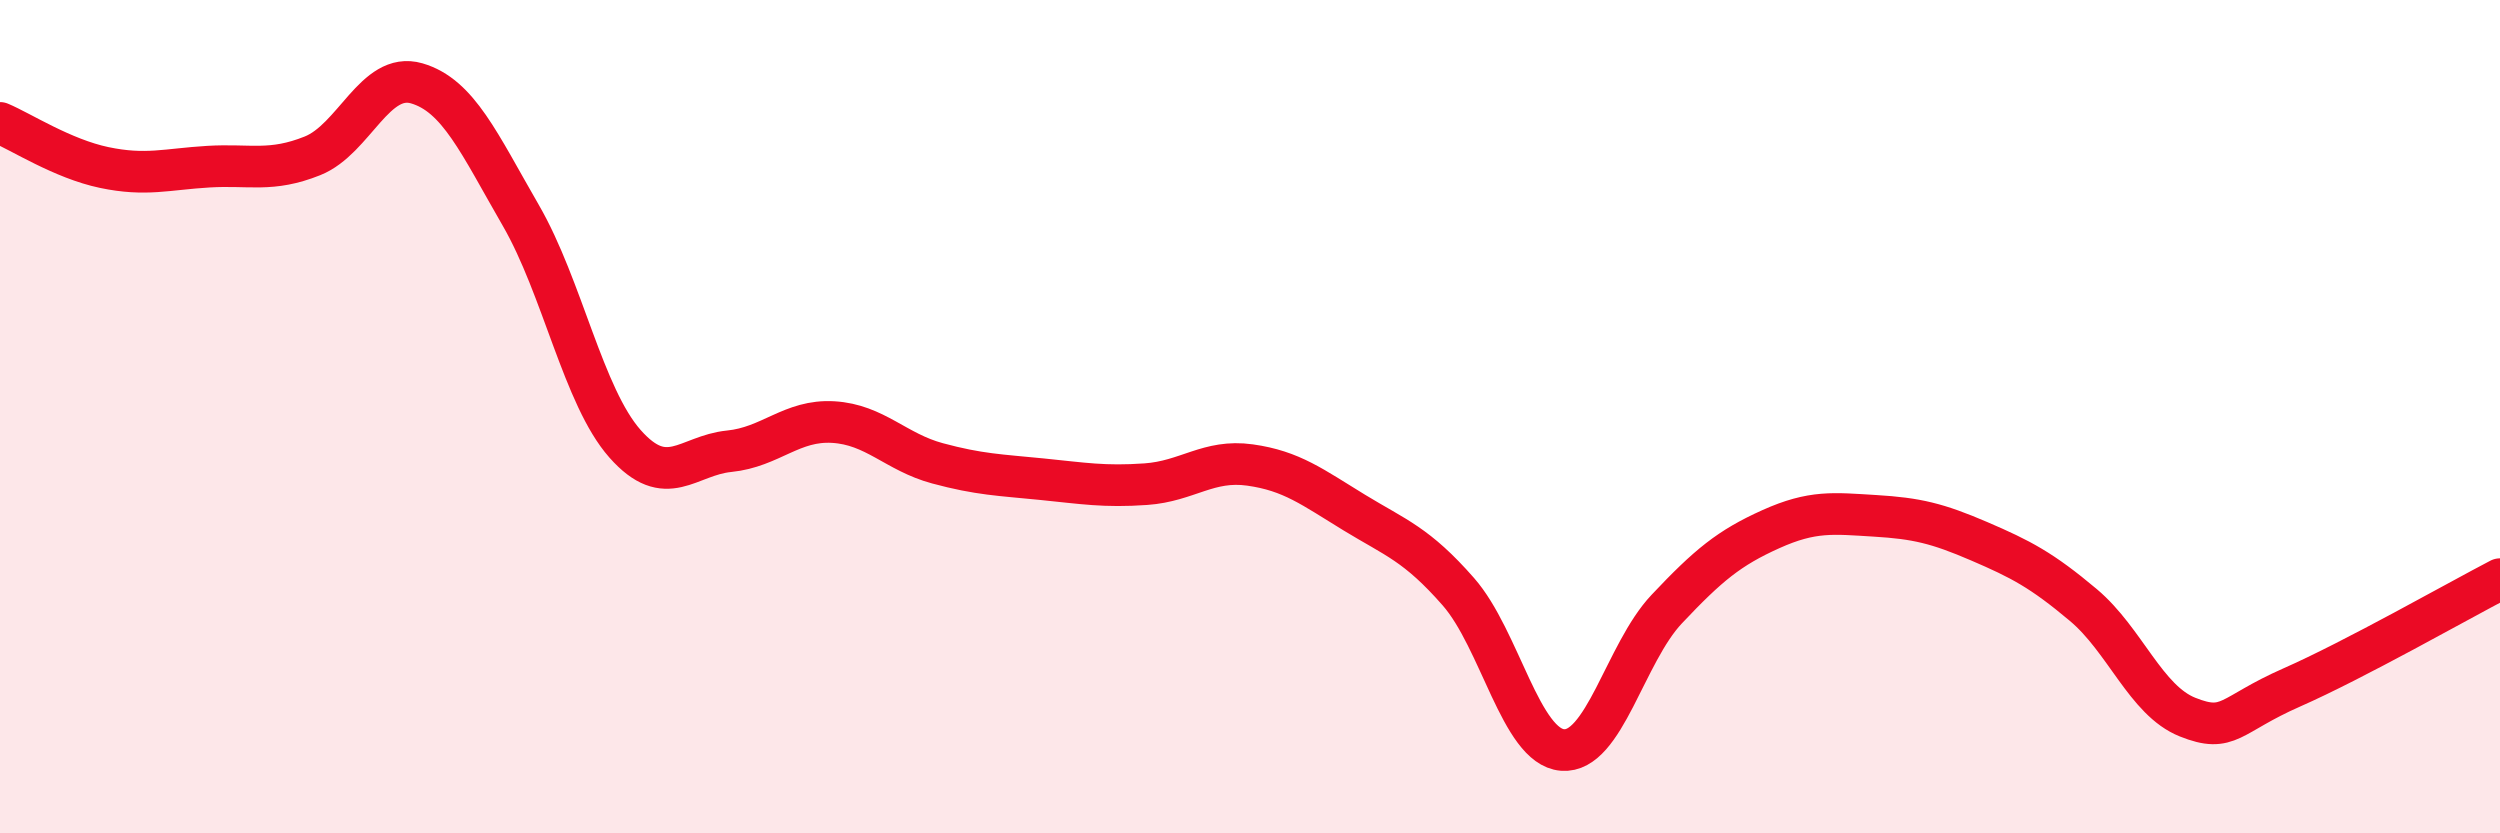 
    <svg width="60" height="20" viewBox="0 0 60 20" xmlns="http://www.w3.org/2000/svg">
      <path
        d="M 0,2.95 C 0.5,3.16 1.5,3.81 2.5,4.02 C 3.5,4.23 4,4.06 5,4 C 6,3.94 6.5,4.14 7.5,3.74 C 8.5,3.34 9,1.71 10,2 C 11,2.29 11.5,3.44 12.5,5.17 C 13.5,6.9 14,9.52 15,10.65 C 16,11.78 16.5,10.93 17.5,10.83 C 18.5,10.73 19,10.07 20,10.13 C 21,10.19 21.5,10.85 22.5,11.12 C 23.5,11.39 24,11.4 25,11.5 C 26,11.6 26.5,11.69 27.5,11.62 C 28.5,11.55 29,11.02 30,11.16 C 31,11.3 31.5,11.69 32.5,12.3 C 33.5,12.91 34,13.06 35,14.2 C 36,15.34 36.5,17.92 37.5,18 C 38.5,18.08 39,15.68 40,14.62 C 41,13.56 41.5,13.15 42.5,12.7 C 43.5,12.25 44,12.32 45,12.38 C 46,12.44 46.5,12.56 47.5,12.99 C 48.5,13.42 49,13.68 50,14.52 C 51,15.36 51.5,16.81 52.5,17.21 C 53.5,17.61 53.5,17.16 55,16.5 C 56.5,15.84 59,14.42 60,13.9L60 20L0 20Z"
        fill="#EB0A25"
        opacity="0.1"
        stroke-linecap="round"
        stroke-linejoin="round"
      />
      <path
        d="M 0,2.95 C 0.5,3.16 1.5,3.81 2.5,4.02 C 3.5,4.23 4,4.06 5,4 C 6,3.94 6.5,4.14 7.5,3.74 C 8.5,3.34 9,1.71 10,2 C 11,2.29 11.5,3.44 12.5,5.17 C 13.5,6.9 14,9.52 15,10.65 C 16,11.78 16.5,10.93 17.5,10.83 C 18.5,10.73 19,10.07 20,10.13 C 21,10.19 21.5,10.85 22.5,11.12 C 23.5,11.39 24,11.4 25,11.5 C 26,11.6 26.5,11.69 27.5,11.62 C 28.5,11.55 29,11.02 30,11.16 C 31,11.3 31.5,11.69 32.5,12.3 C 33.5,12.91 34,13.06 35,14.2 C 36,15.34 36.5,17.92 37.5,18 C 38.5,18.08 39,15.68 40,14.62 C 41,13.56 41.5,13.15 42.5,12.7 C 43.5,12.25 44,12.32 45,12.38 C 46,12.44 46.5,12.56 47.5,12.99 C 48.5,13.42 49,13.68 50,14.52 C 51,15.36 51.5,16.81 52.5,17.21 C 53.5,17.61 53.5,17.16 55,16.5 C 56.5,15.84 59,14.42 60,13.9"
        stroke="#EB0A25"
        stroke-width="1"
        fill="none"
        stroke-linecap="round"
        stroke-linejoin="round"
      />
    </svg>
  